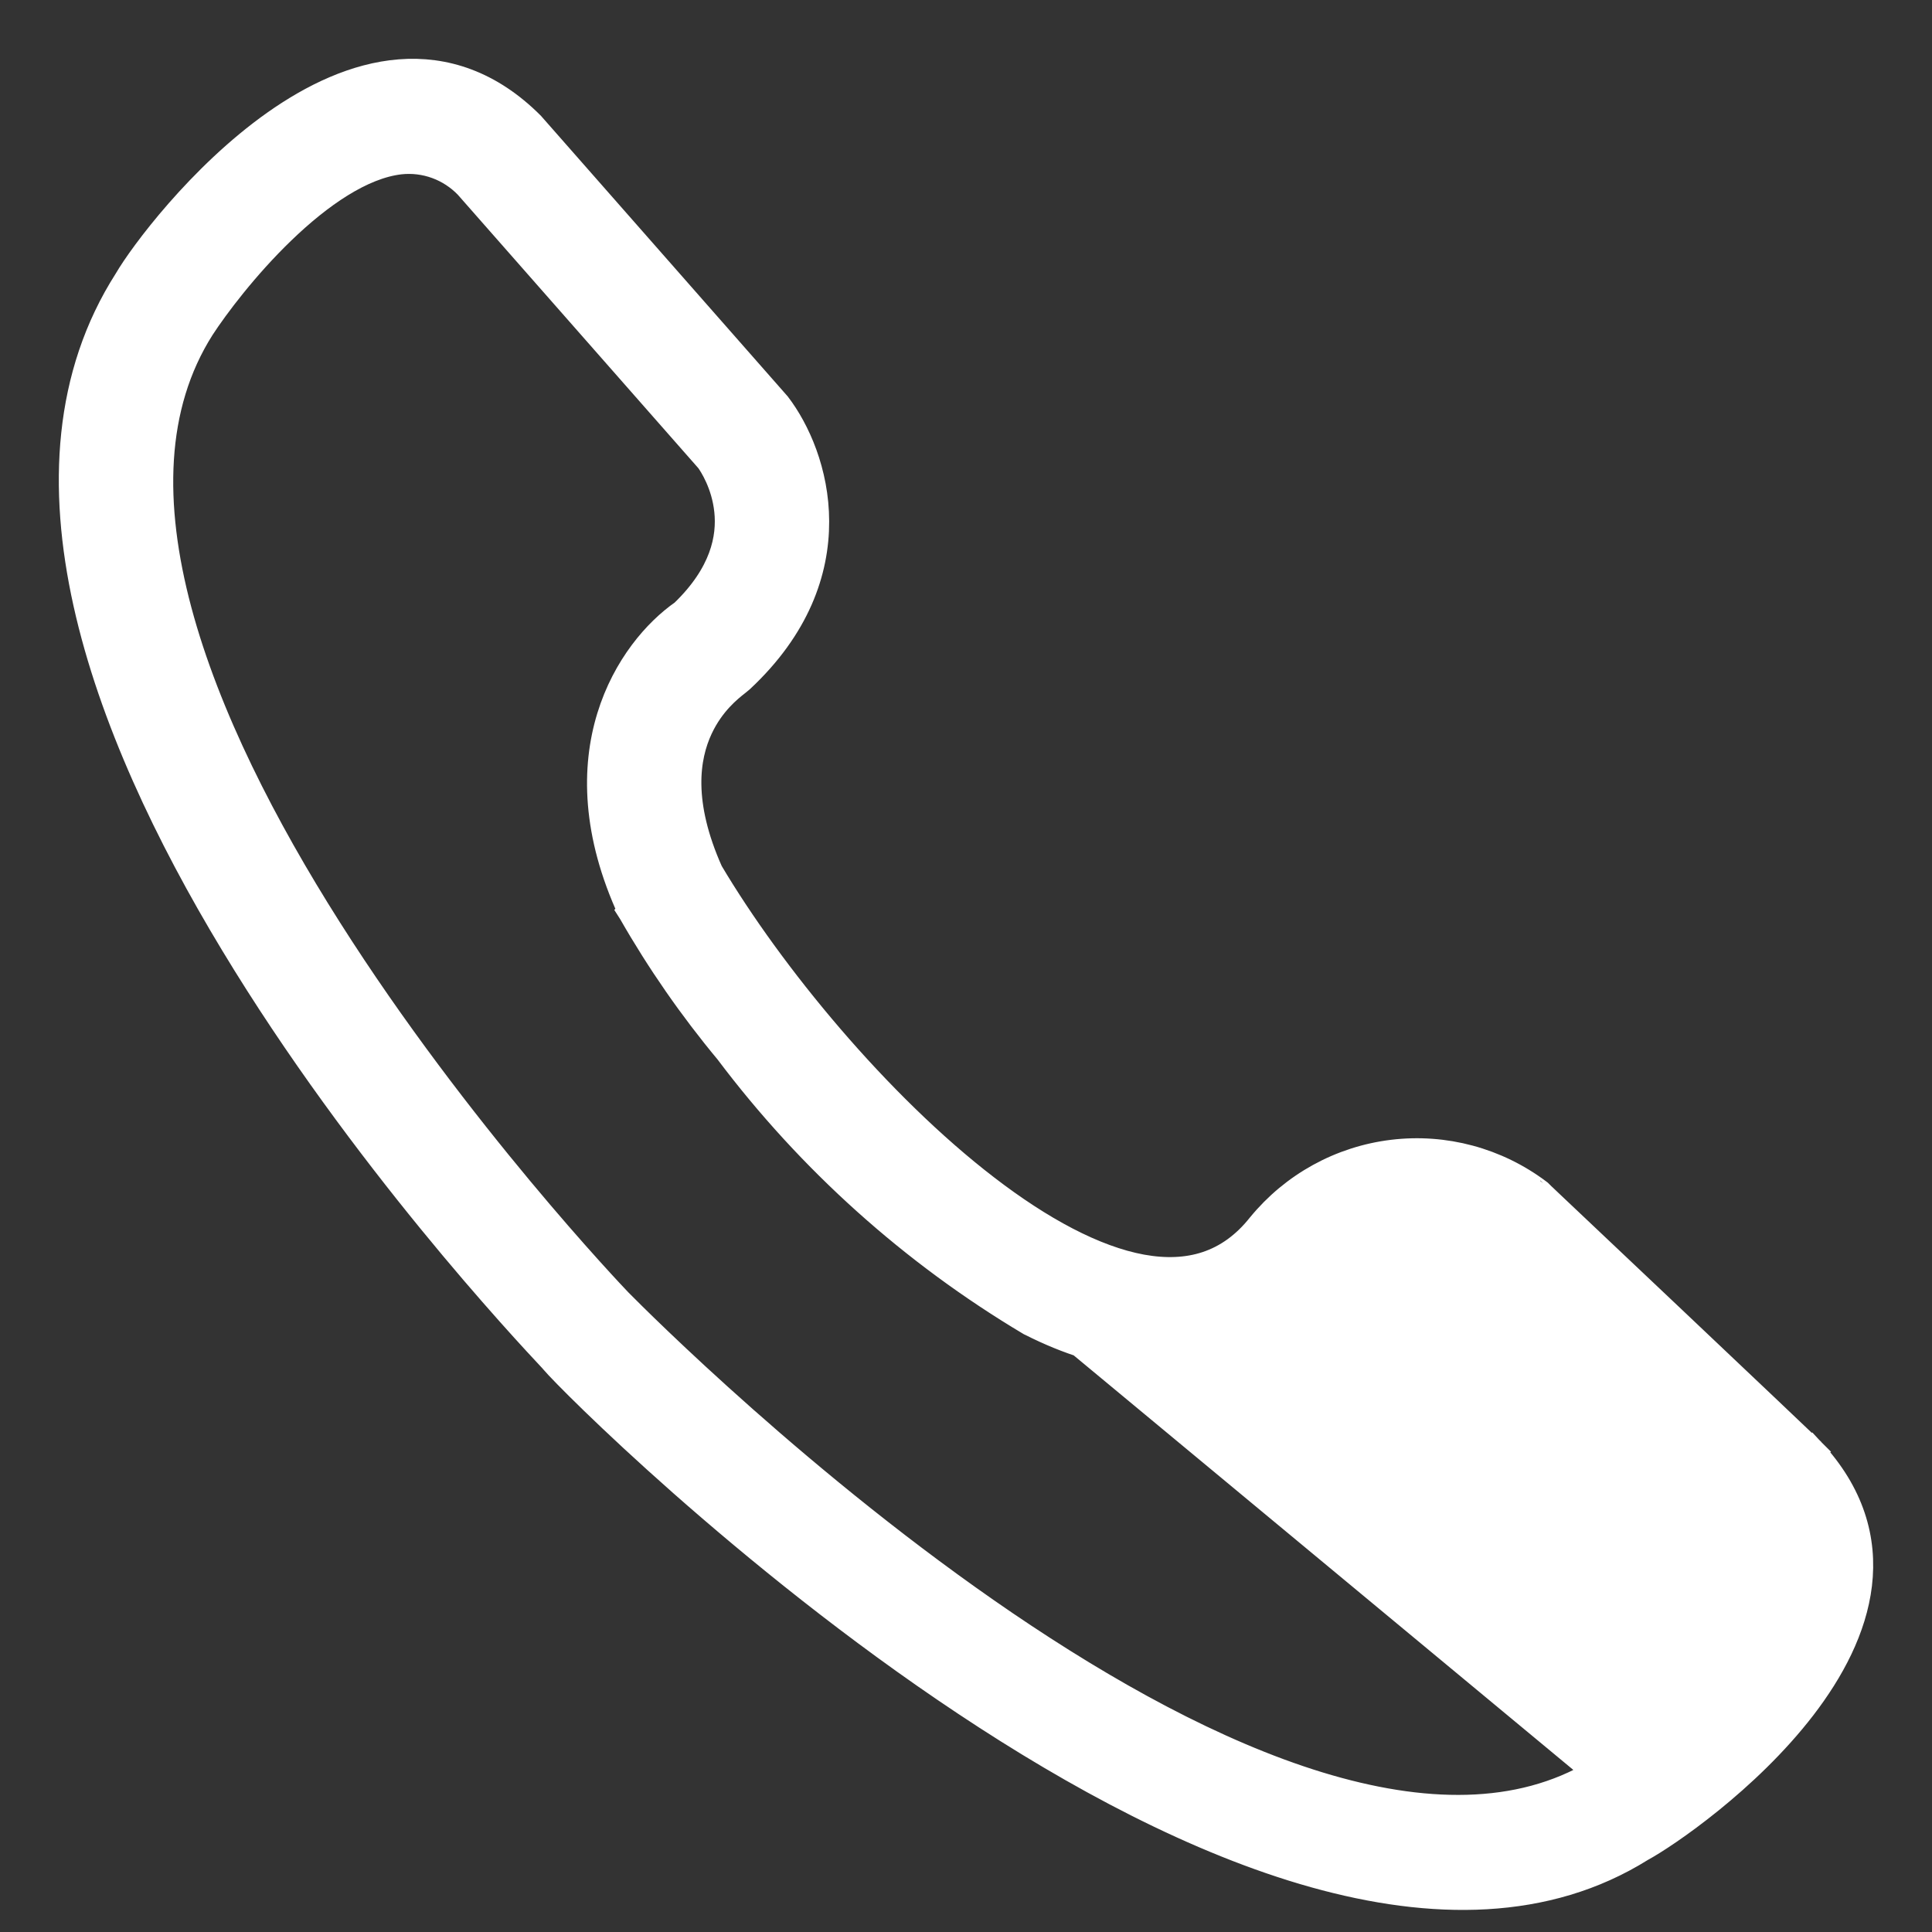 <?xml version="1.0" encoding="UTF-8"?> <svg xmlns="http://www.w3.org/2000/svg" width="23" height="23" viewBox="0 0 23 23" fill="none"><rect x="0" y="0" width="23" height="23" fill="#333333" stroke="none"/> <path d="M21.457 17.366L21.567 17.264C22.048 17.779 22.2 18.328 22.136 18.864C22.073 19.392 21.803 19.893 21.468 20.329C20.802 21.195 19.841 21.85 19.541 22.013C18.41 22.72 17.044 22.713 15.649 22.323C14.251 21.932 12.804 21.151 11.492 20.279C10.177 19.406 8.991 18.436 8.113 17.662C7.25 16.9 6.679 16.32 6.58 16.203L6.573 16.194C6.248 15.847 4.304 13.773 2.773 11.237C1.998 9.955 1.324 8.546 1.021 7.178C0.718 5.81 0.782 4.467 1.507 3.333C1.685 3.027 2.379 2.092 3.27 1.462C3.718 1.146 4.228 0.898 4.758 0.856C5.294 0.814 5.836 0.986 6.331 1.482L6.337 1.489L6.337 1.489L9.255 4.807L9.262 4.815L9.262 4.815C9.492 5.116 9.72 5.619 9.721 6.207C9.723 6.801 9.494 7.471 8.825 8.095L8.824 8.096L8.824 8.096C8.814 8.105 8.799 8.117 8.781 8.131C8.683 8.208 8.479 8.369 8.337 8.67C8.175 9.015 8.093 9.561 8.458 10.378C9.18 11.595 10.454 13.146 11.745 14.137C12.393 14.635 13.031 14.981 13.595 15.084C14.149 15.184 14.628 15.052 14.996 14.589L14.997 14.588C15.392 14.105 15.958 13.793 16.578 13.718C17.197 13.643 17.821 13.811 18.32 14.187L18.329 14.194L18.337 14.202C18.336 14.202 18.384 14.248 18.476 14.335L18.843 14.682L19.948 15.727C20.349 16.107 20.75 16.487 21.052 16.773C21.203 16.916 21.329 17.036 21.418 17.121L21.522 17.22L21.551 17.248L21.56 17.256L21.564 17.26L21.566 17.263C21.567 17.263 21.57 17.267 21.574 17.271L21.457 17.366ZM21.457 17.366C23.264 19.302 20.026 21.582 19.466 21.883L21.457 17.366ZM8.661 12.521C8.23 12.003 7.845 11.448 7.511 10.864L7.504 10.853L7.505 10.852C6.641 8.983 7.493 7.73 8.128 7.289C8.605 6.83 8.687 6.4 8.653 6.081C8.62 5.762 8.47 5.534 8.432 5.481L5.56 2.216C5.459 2.111 5.334 2.029 5.197 1.979C5.058 1.928 4.91 1.91 4.764 1.926C4.309 1.978 3.809 2.326 3.365 2.754C2.927 3.176 2.571 3.65 2.404 3.907C1.812 4.84 1.797 6.01 2.133 7.269C2.469 8.526 3.151 9.849 3.92 11.061C5.45 13.473 7.303 15.417 7.372 15.489C7.603 15.723 9.575 17.698 11.97 19.327C13.169 20.142 14.467 20.866 15.7 21.243C16.934 21.62 18.079 21.644 18.997 21.097L8.661 12.521ZM8.661 12.521C9.639 13.821 10.861 14.918 12.259 15.751L12.259 15.751L12.268 15.755C14.084 16.677 15.367 15.871 15.83 15.254C16.308 14.794 16.741 14.727 17.056 14.77C17.367 14.812 17.581 14.961 17.627 14.995L20.795 17.997C20.9 18.103 20.979 18.231 21.026 18.372C21.073 18.513 21.087 18.663 21.066 18.811C20.999 19.261 20.633 19.748 20.188 20.176C19.749 20.599 19.261 20.939 18.997 21.097L8.661 12.521Z" fill="white" stroke="white" stroke-width="0.3"></path> </svg> 
